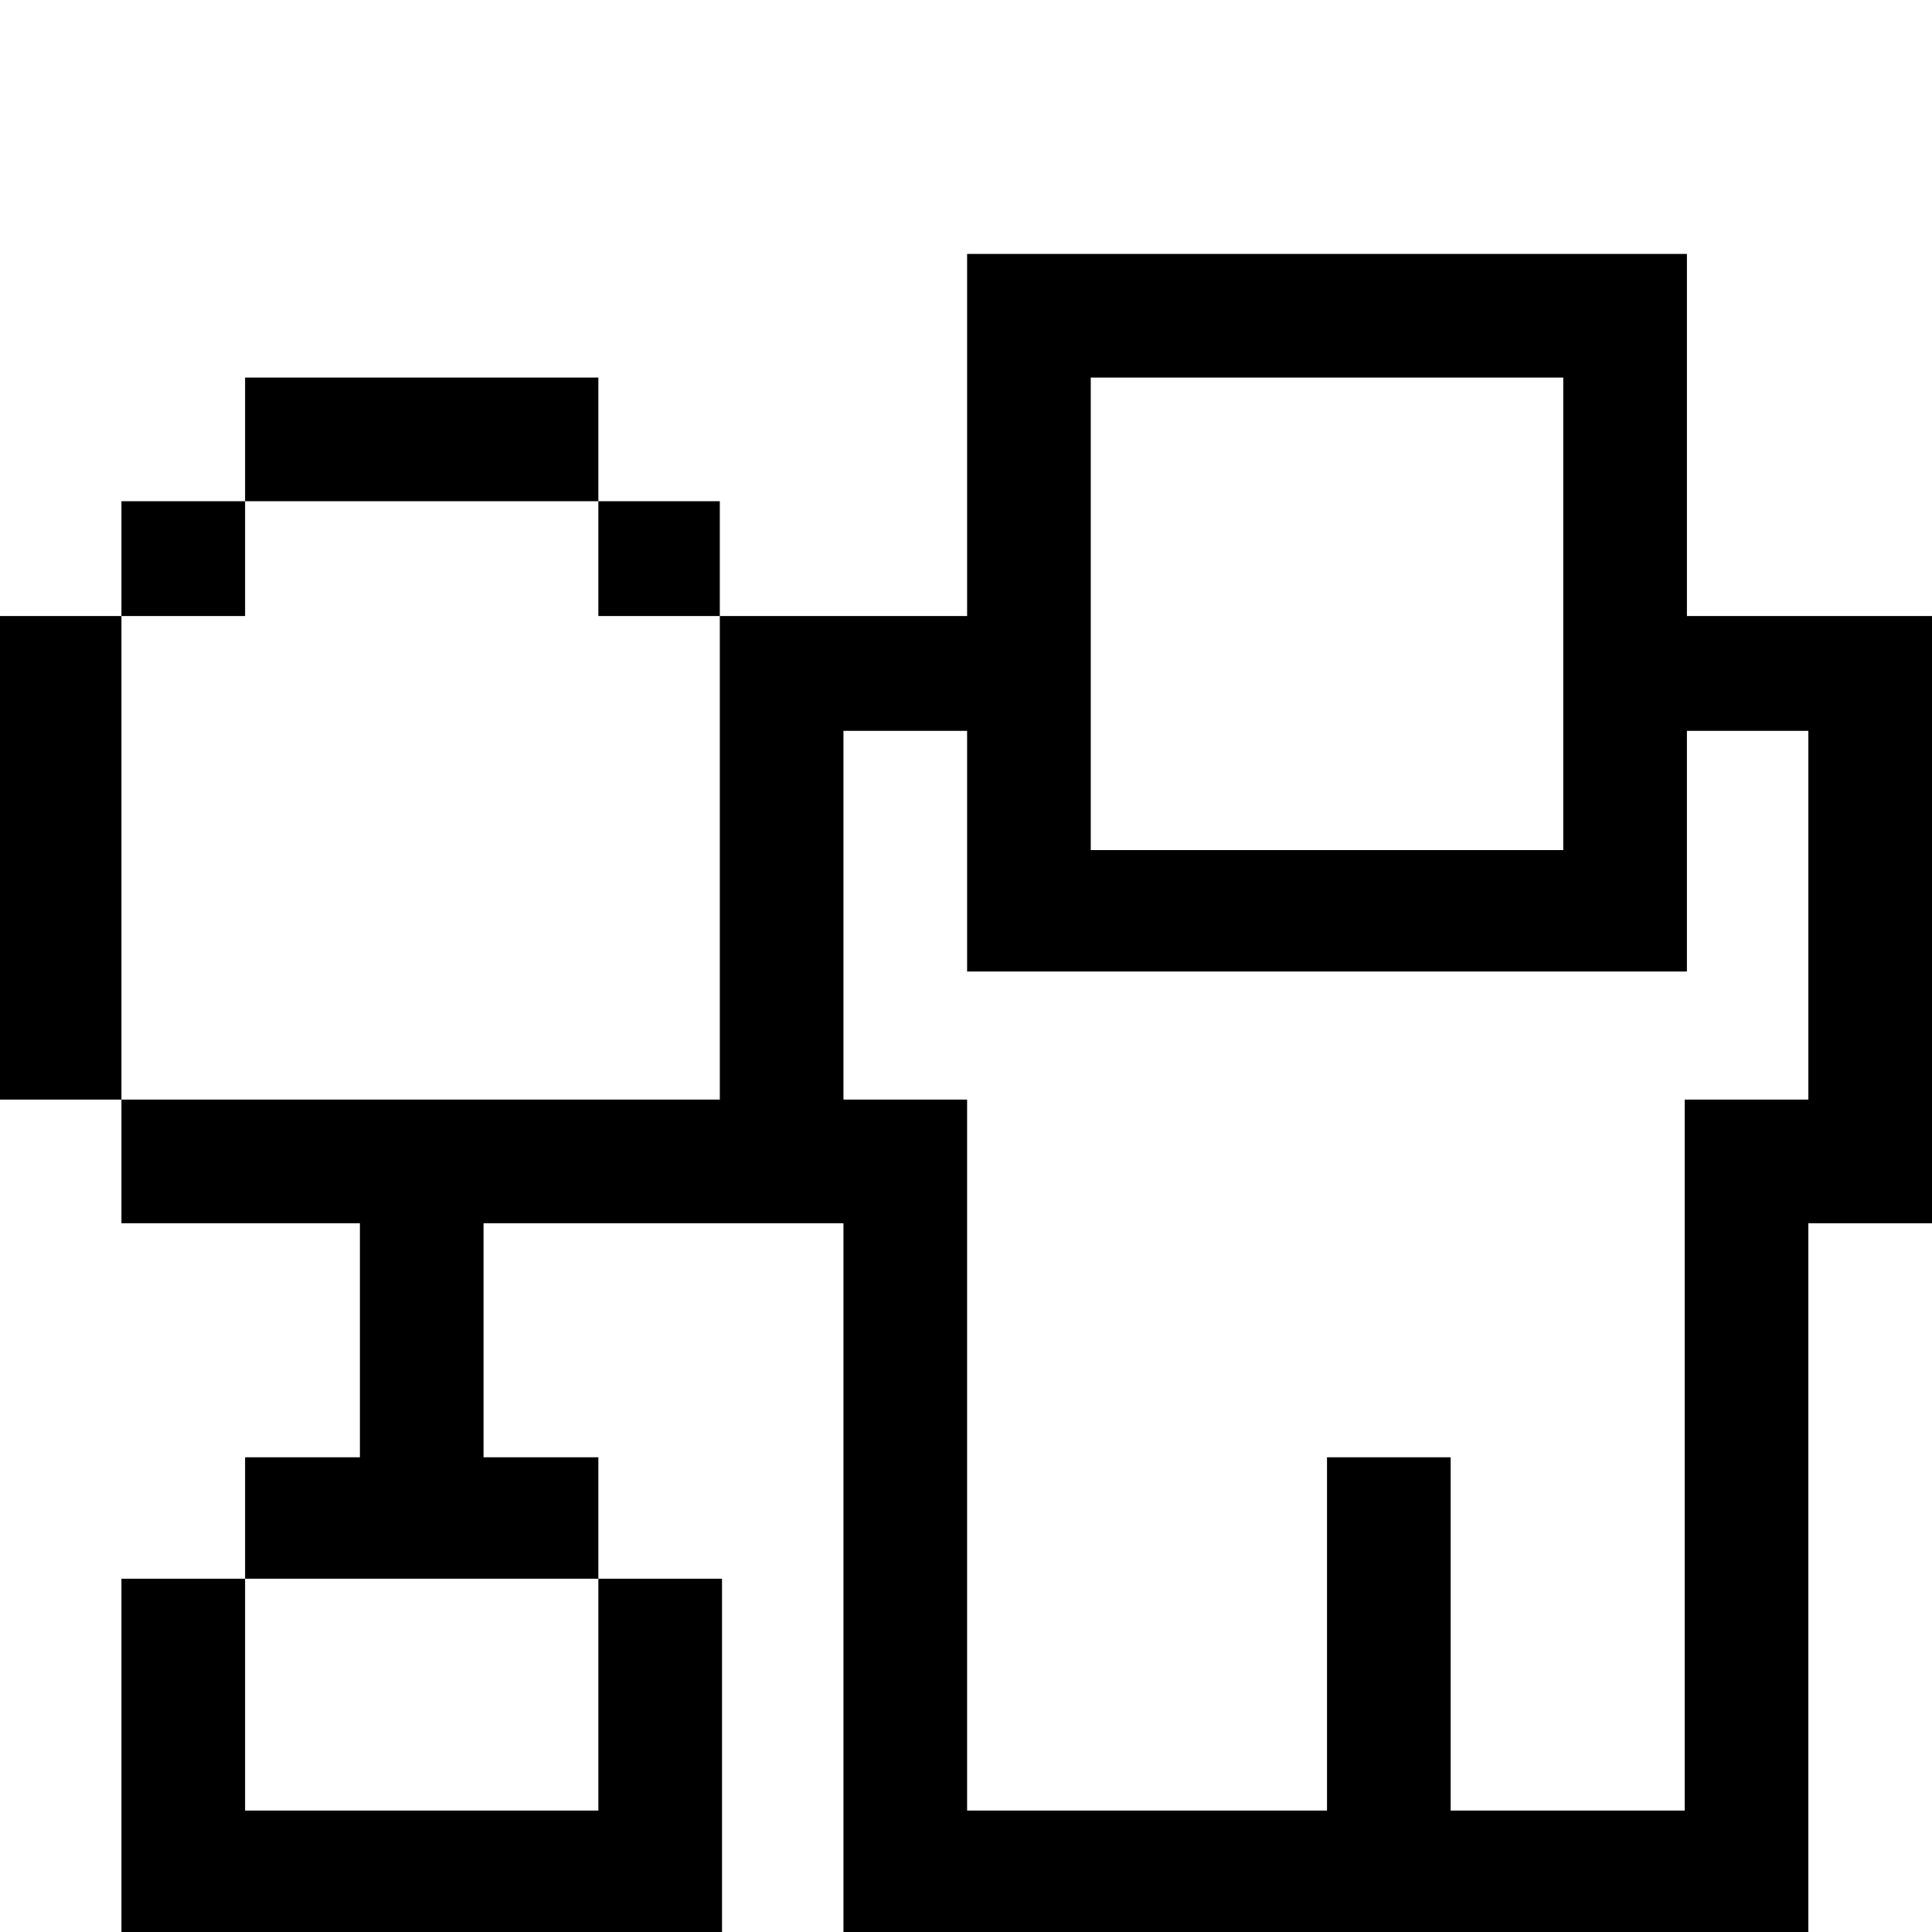 <?xml version="1.0" encoding="utf-8"?>
<!-- Generator: Adobe Illustrator 13.0.0, SVG Export Plug-In . SVG Version: 6.00 Build 14948)  -->
<!DOCTYPE svg PUBLIC "-//W3C//DTD SVG 1.1//EN" "http://www.w3.org/Graphics/SVG/1.1/DTD/svg11.dtd">
<svg version="1.1"
	 id="svg2" inkscape:version="0.48.4 r9939" sodipodi:docname="digg.svg" xmlns:dc="http://purl.org/dc/elements/1.1/" xmlns:cc="http://creativecommons.org/ns#" xmlns:rdf="http://www.w3.org/1999/02/22-rdf-syntax-ns#" xmlns:svg="http://www.w3.org/2000/svg" xmlns:sodipodi="http://sodipodi.sourceforge.net/DTD/sodipodi-0.dtd" xmlns:inkscape="http://www.inkscape.org/namespaces/inkscape"
	 xmlns="http://www.w3.org/2000/svg" xmlns:xlink="http://www.w3.org/1999/xlink" x="0px" y="0px" width="1200px" height="1200px"
	 viewBox="0 0 1200 1200" enable-background="new 0 0 1200 1200" xml:space="preserve">
<path id="path5532" inkscape:connector-curvature="0" d="M1123.2,453.943h-75.429v149.485h-76.8H677.485h-76.8V453.943h-76.8
	v229.028l0,0h76.8l0,0v441.6h223.543V905.143h76.8v219.429h145.371v-441.6h1.372h75.429V453.943z M677.486,234.515V528h293.485
	V234.515H677.486z M1200,382.629v377.143h-76.8V1200H523.886V759.771H300.343v145.371h71.314v75.429h76.8V1200H75.429V980.571h76.8
	v144h219.429v-144H152.229v-75.429h71.314V759.771H75.429v-76.8h371.657V382.629h1.371h152.229V157.715h447.086v224.914H1200z
	 M371.657,382.629v-71.314h75.429v71.314H371.657z M75.429,382.629v300.343H0V382.629H75.429z M152.229,382.629h-76.8v-71.314h76.8
	V382.629z M371.657,311.314H152.229v-76.8h219.429V311.314z"/>
</svg>
